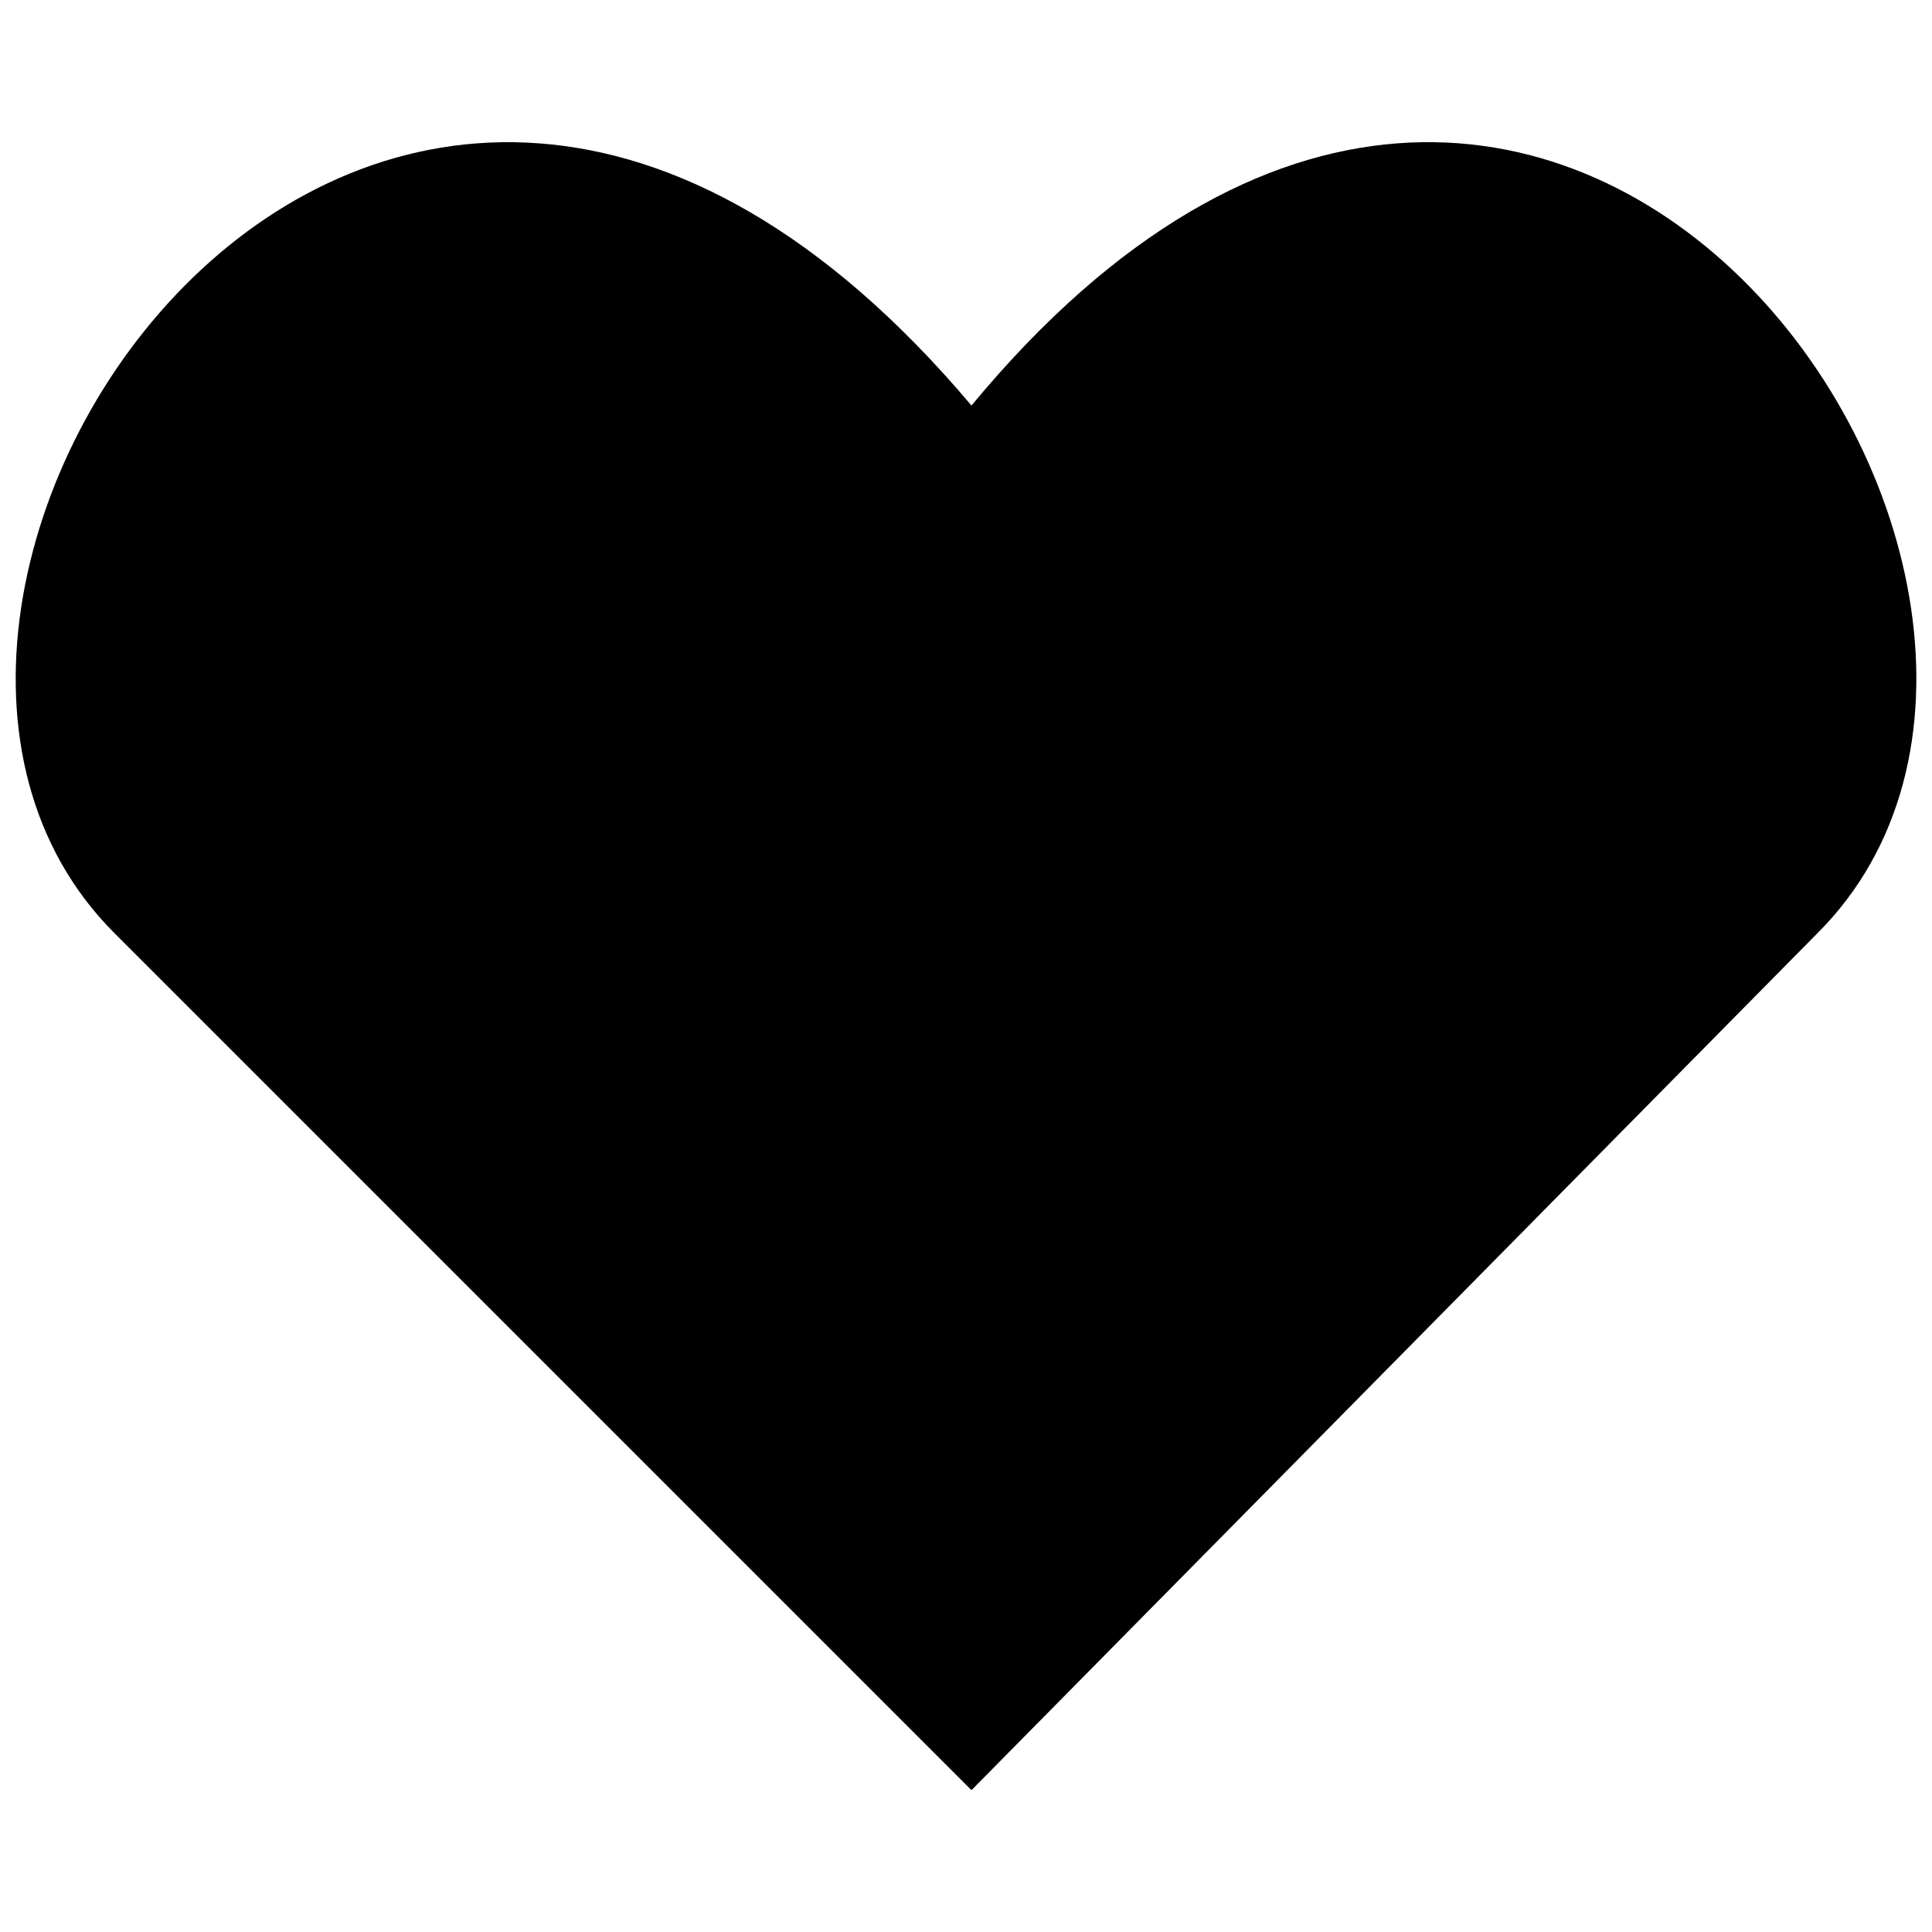 <?xml version="1.0" encoding="UTF-8"?>
<!-- The Best Svg Icon site in the world: iconSvg.co, Visit us! https://iconsvg.co -->
<svg width="800px" height="800px" version="1.1" viewBox="144 144 512 512" xmlns="http://www.w3.org/2000/svg">
 <defs>
  <clipPath id="a">
   <path d="m148.09 181h503.81v438h-503.81z"/>
  </clipPath>
 </defs>
 <g clip-path="url(#a)">
  <path d="m401.45 618.41-227.15-227.15c-90.277-90.277 69.895-326.16 227.15-139.79 154.35-186.38 314.52 49.508 224.24 139.79z" fill-rule="evenodd"/>
 </g>
</svg>